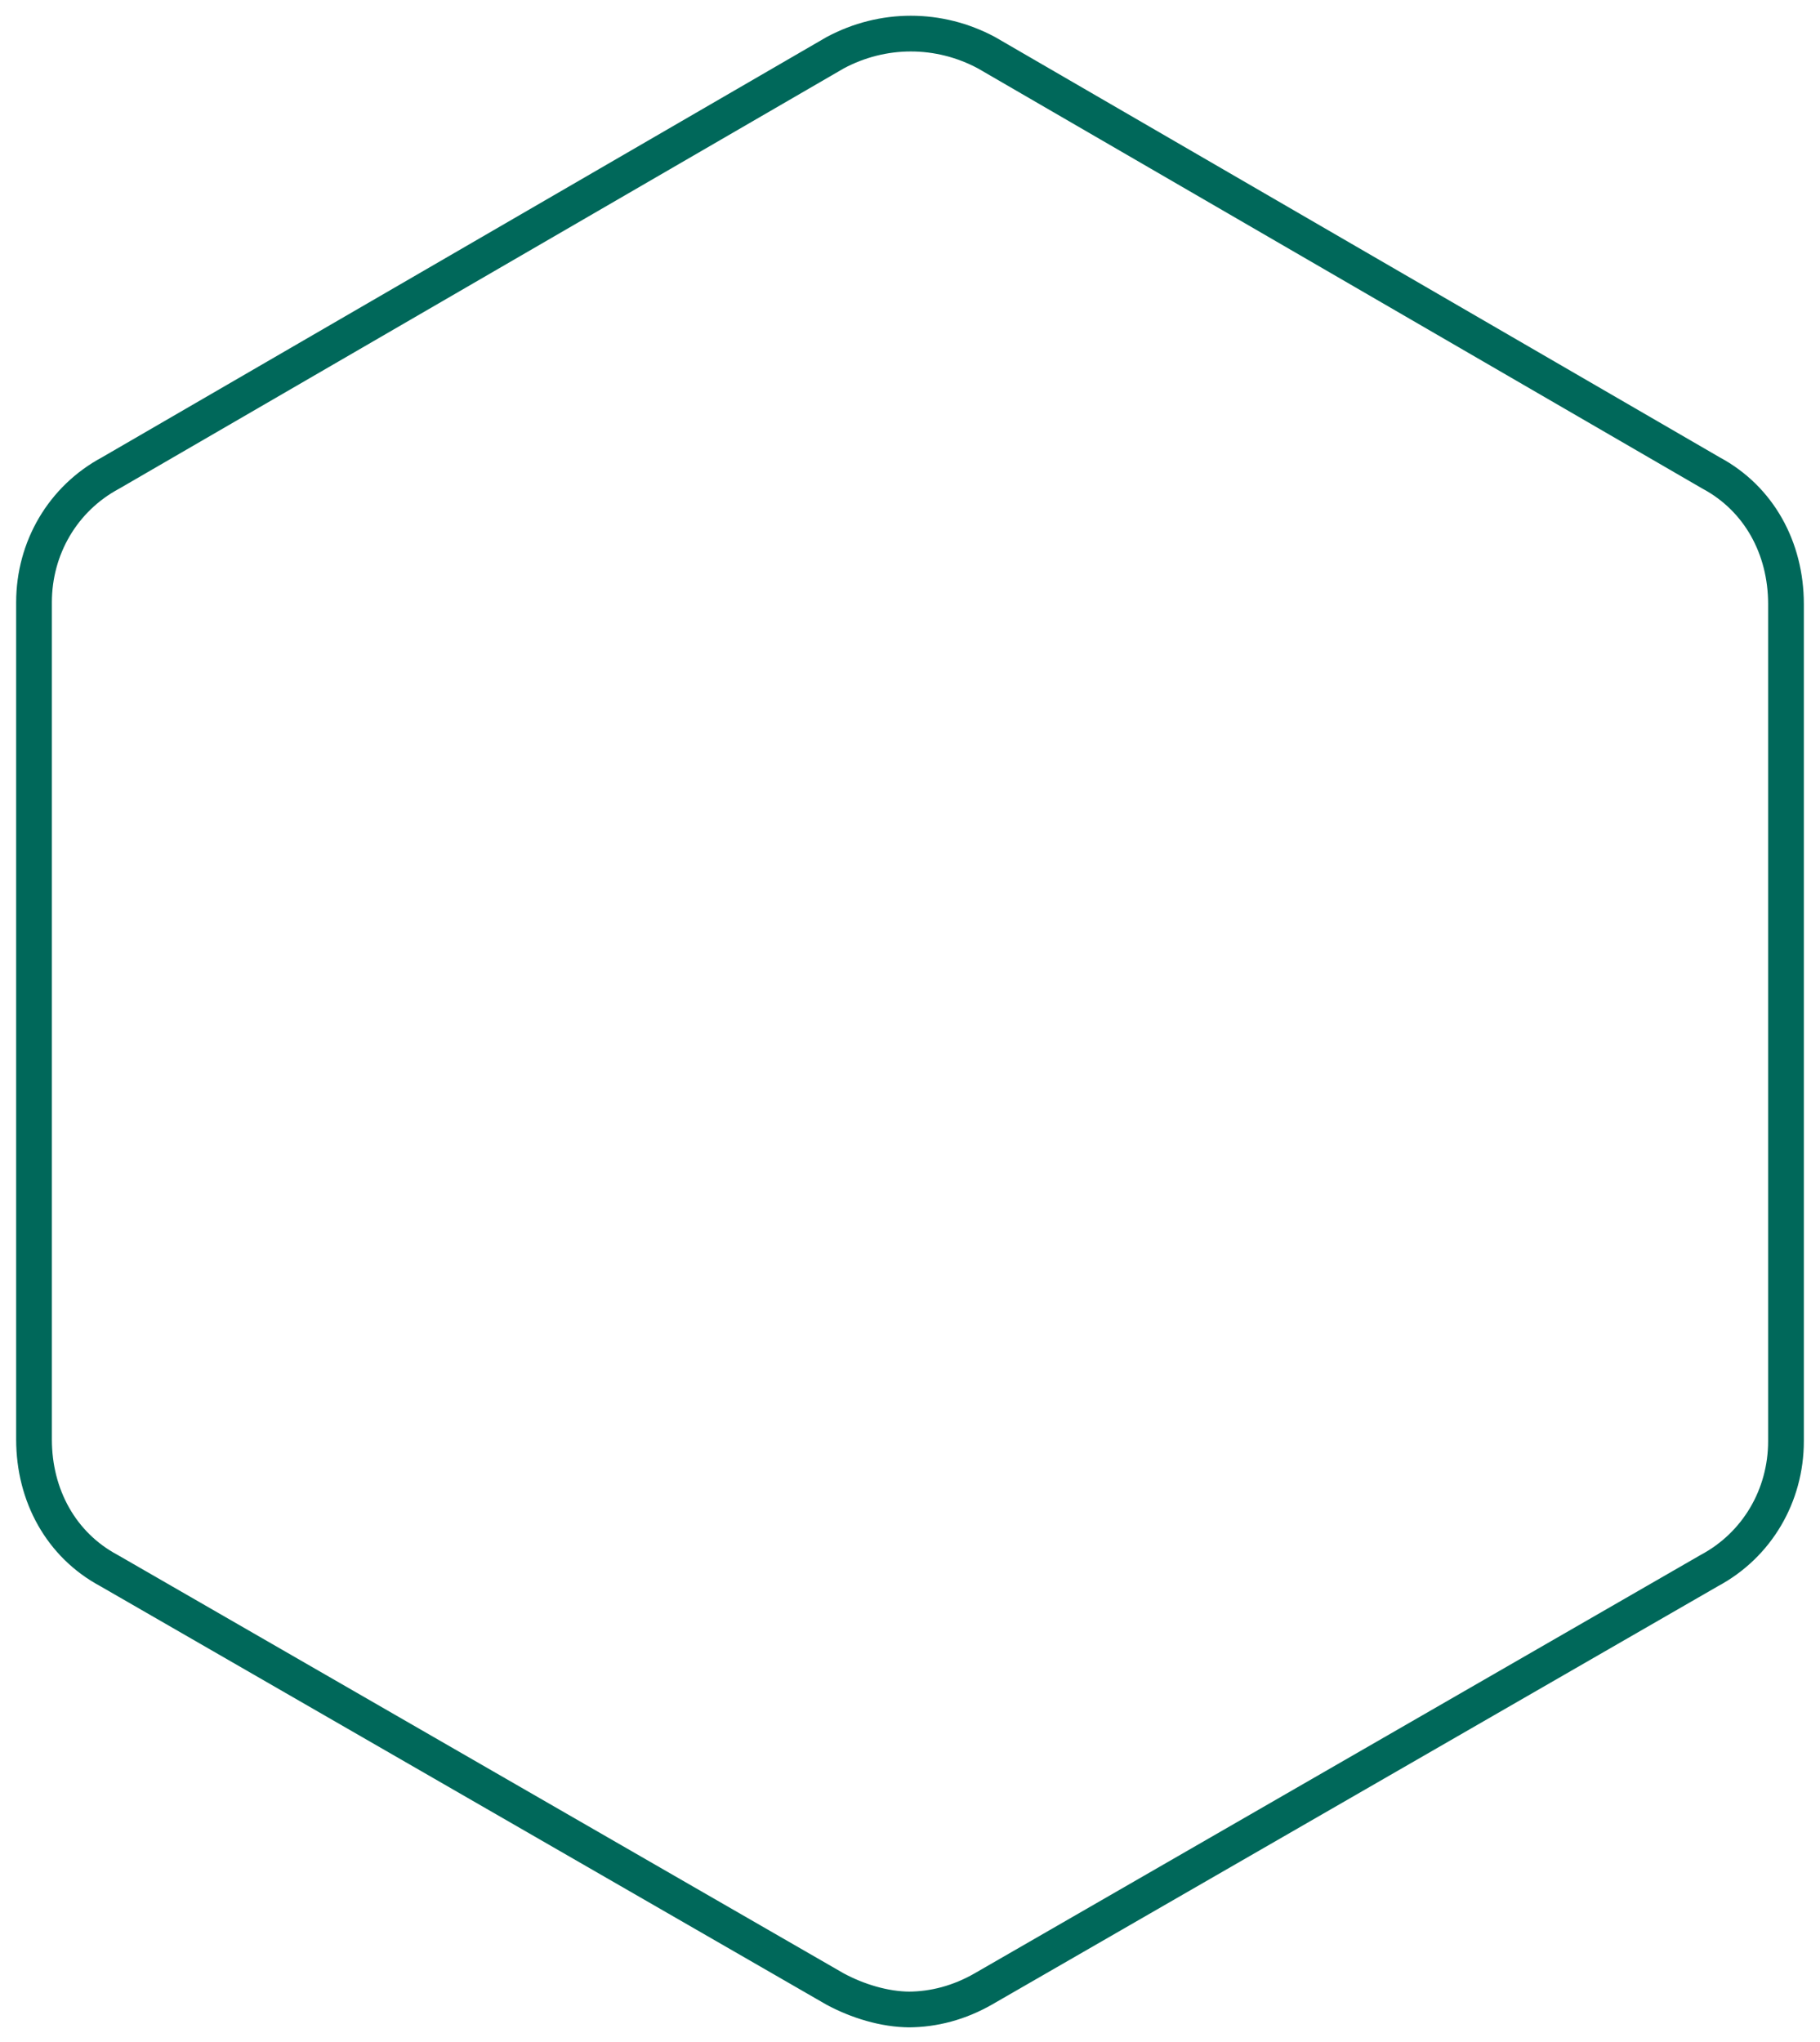 <svg xmlns="http://www.w3.org/2000/svg" id="Camada_1" viewBox="0 0 107 120"><defs><style>      .st0 {        fill: none;        stroke: #00685a;        stroke-linecap: round;        stroke-linejoin: round;        stroke-width: 2.1px;      }    </style></defs><path class="st0" d="M53.5,118.1c-1.5,0-3.1-.5-4.4-1.2L6.4,92.3c-2.8-1.5-4.4-4.4-4.4-7.7v-49.2c0-3.2,1.7-6.1,4.5-7.6L49.1,3.1c2.8-1.5,6.1-1.5,8.9,0l42.6,24.7c2.8,1.5,4.4,4.4,4.4,7.7v49.2c0,3.2-1.7,6.1-4.5,7.6l-42.7,24.6c-1.4.8-2.9,1.2-4.4,1.2Z"></path></svg>